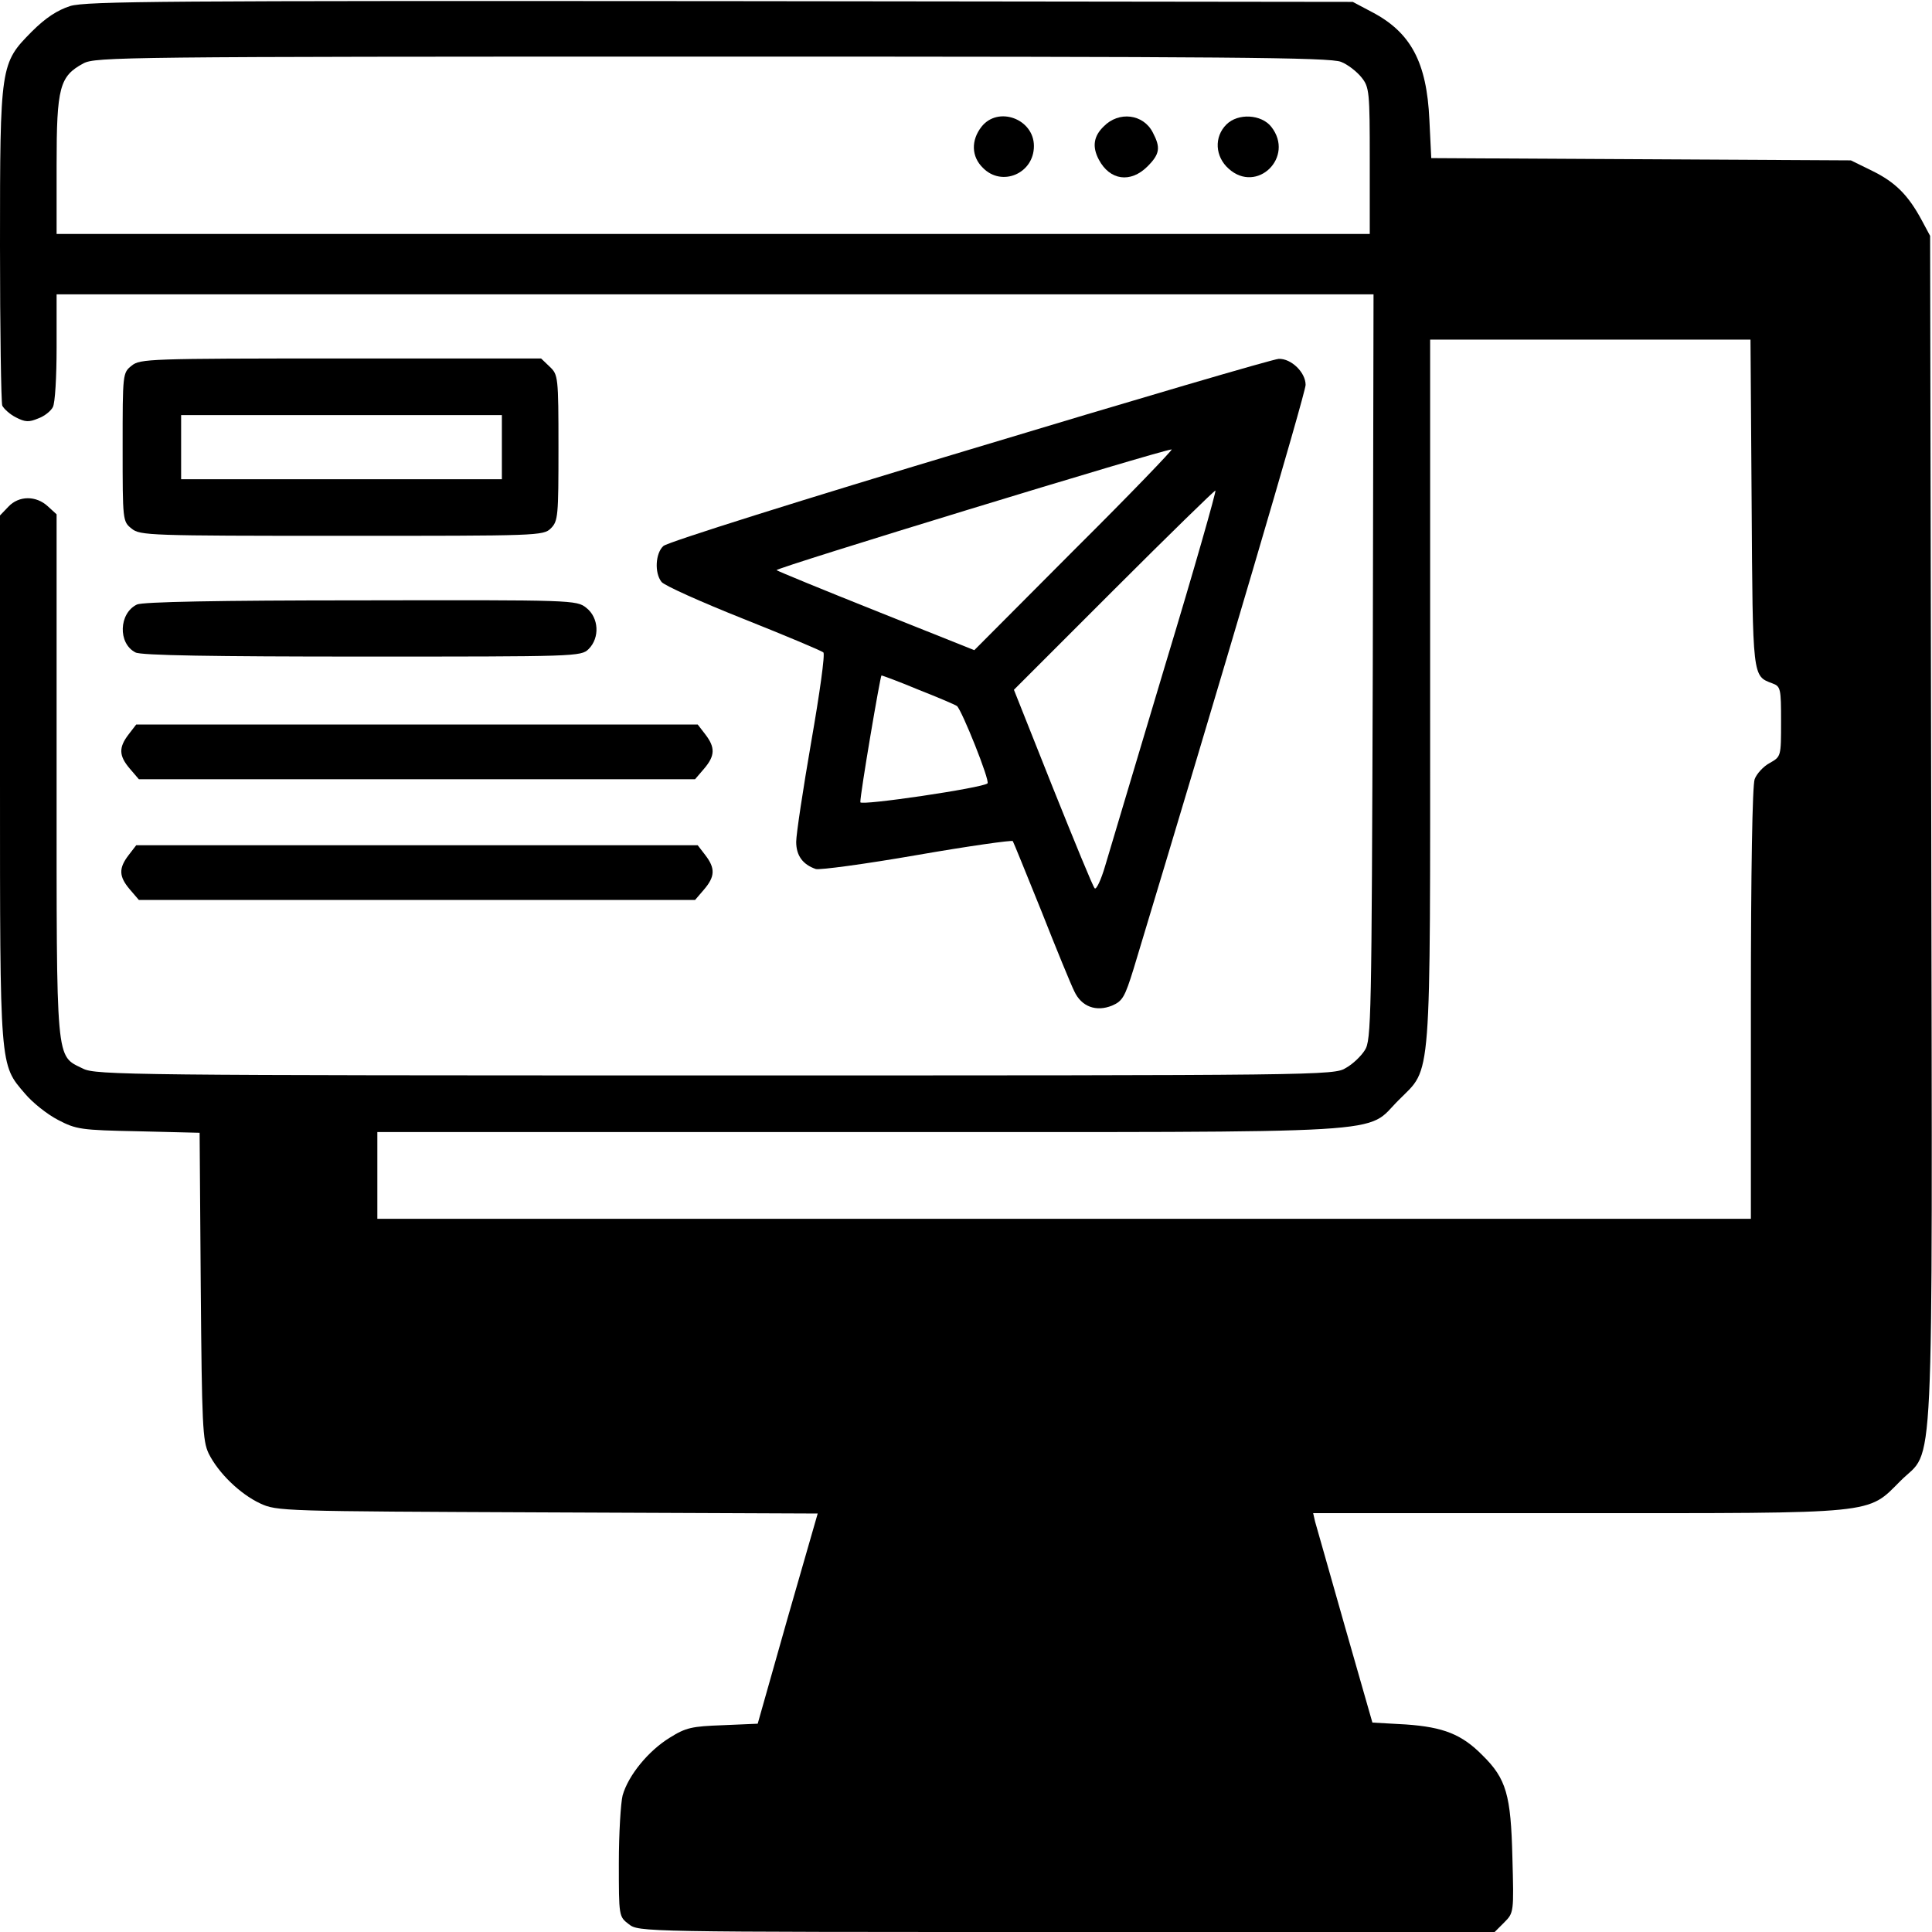 <?xml version="1.0" standalone="no"?>
<!DOCTYPE svg PUBLIC "-//W3C//DTD SVG 20010904//EN"
 "http://www.w3.org/TR/2001/REC-SVG-20010904/DTD/svg10.dtd">
<svg version="1.0" xmlns="http://www.w3.org/2000/svg"
 width="512pt" height="512pt" viewBox="0 0 512 512"
 preserveAspectRatio="xMidYMid meet">

<g transform="translate(0,512) scale(0.1,-0.1)"
fill="#000000" stroke="none">
<path d="M186 5104 c-34 -11 -65 -31 -102 -68 -83 -84 -84 -88 -84 -567 0
-224 3 -415 6 -424 4 -8 20 -23 36 -31 25 -13 35 -13 59 -3 17 6 34 20 39 30
6 10 10 81 10 158 l0 141 1745 0 1745 0 -2 -988 c-3 -933 -4 -989 -21 -1015
-10 -16 -32 -37 -50 -47 -31 -20 -64 -20 -1672 -20 -1541 0 -1642 1 -1675 18
-73 36 -70 5 -70 778 l0 691 -23 21 c-31 29 -77 29 -105 -1 l-22 -23 0 -695
c0 -773 -1 -759 66 -837 20 -24 59 -55 88 -70 48 -25 60 -27 213 -30 l162 -4
3 -406 c3 -371 5 -410 21 -444 26 -52 83 -107 136 -132 45 -21 57 -21 762 -24
l716 -3 -80 -278 -79 -279 -93 -4 c-81 -3 -97 -6 -140 -33 -57 -35 -110 -100
-125 -153 -5 -20 -10 -101 -10 -179 0 -141 0 -142 26 -162 27 -21 29 -21 1161
-21 l1134 0 25 25 c26 26 26 27 22 173 -4 165 -16 208 -79 270 -55 56 -104 75
-203 82 l-89 5 -73 255 c-40 140 -75 265 -79 278 l-5 22 699 0 c804 0 768 -4
858 86 90 90 84 -56 81 1729 l-3 1570 -22 41 c-36 67 -70 101 -131 131 l-57
28 -556 3 -556 3 -5 102 c-7 152 -49 231 -152 285 l-51 27 -1675 2 c-1467 1
-1681 0 -1724 -13z m3368 -148 c18 -7 42 -26 54 -41 21 -26 22 -38 22 -221 l0
-194 -1740 0 -1740 0 0 183 c0 206 8 235 71 269 32 17 104 18 1667 18 1365 0
1638 -2 1666 -14z m1088 -1169 c3 -466 2 -458 55 -478 22 -8 23 -14 23 -101 0
-93 0 -93 -30 -110 -17 -9 -35 -29 -40 -43 -6 -16 -10 -244 -10 -596 l0 -569
-1820 0 -1820 0 0 115 0 115 1278 0 c1454 0 1336 -7 1429 85 88 89 83 24 83
1087 l0 928 425 0 424 0 3 -433z"/>
<path d="M2601 4784 c-28 -36 -27 -79 4 -109 50 -51 135 -15 135 58 0 72 -95
107 -139 51z"/>
<path d="M2925 4785 c-27 -26 -31 -54 -13 -88 29 -55 84 -63 129 -18 33 33 35
50 14 90 -25 49 -90 57 -130 16z"/>
<path d="M3250 4790 c-33 -33 -30 -85 6 -117 75 -68 176 31 113 111 -26 33
-88 37 -119 6z"/>
<path d="M349 4151 c-24 -19 -24 -21 -24 -216 0 -195 0 -197 24 -216 22 -18
46 -19 557 -19 521 0 534 0 554 20 19 19 20 33 20 213 0 189 -1 194 -23 215
l-23 22 -531 0 c-508 0 -532 -1 -554 -19z m981 -216 l0 -85 -425 0 -425 0 0
85 0 85 425 0 425 0 0 -85z"/>
<path d="M2571 3929 c-437 -131 -803 -246 -813 -256 -21 -19 -24 -71 -5 -95 6
-9 104 -53 217 -98 113 -45 208 -85 212 -89 5 -4 -10 -110 -32 -236 -22 -127
-40 -246 -40 -266 0 -36 17 -60 52 -72 10 -3 130 13 268 37 138 24 252 40 254
37 2 -3 36 -87 76 -186 39 -99 78 -194 87 -212 19 -41 58 -55 100 -38 28 12
34 23 57 97 231 764 456 1527 456 1548 0 33 -38 70 -71 69 -13 0 -381 -108
-818 -240z m277 -265 l-266 -267 -258 103 c-143 57 -262 106 -266 109 -6 5
1018 318 1047 320 5 1 -110 -119 -257 -265z m240 -306 c-76 -255 -148 -494
-159 -532 -11 -38 -24 -65 -28 -60 -5 5 -54 125 -111 267 l-103 259 264 264
c145 145 267 264 270 264 3 0 -56 -208 -133 -462z m-656 -65 c51 -20 98 -40
104 -44 13 -11 88 -198 81 -205 -12 -12 -337 -60 -337 -50 -1 19 53 336 56
336 2 0 46 -16 96 -37z"/>
<path d="M363 3518 c-48 -23 -51 -103 -4 -127 13 -8 210 -11 600 -11 568 0
581 0 601 20 30 30 27 83 -6 109 -26 21 -35 21 -598 20 -378 0 -578 -4 -593
-11z"/>
<path d="M341 3174 c-27 -35 -26 -57 3 -91 l24 -28 737 0 737 0 24 28 c29 34
30 56 3 91 l-20 26 -744 0 -744 0 -20 -26z"/>
<path d="M341 2854 c-27 -35 -26 -57 3 -91 l24 -28 737 0 737 0 24 28 c29 34
30 56 3 91 l-20 26 -744 0 -744 0 -20 -26z"/>
</g>
</svg>
